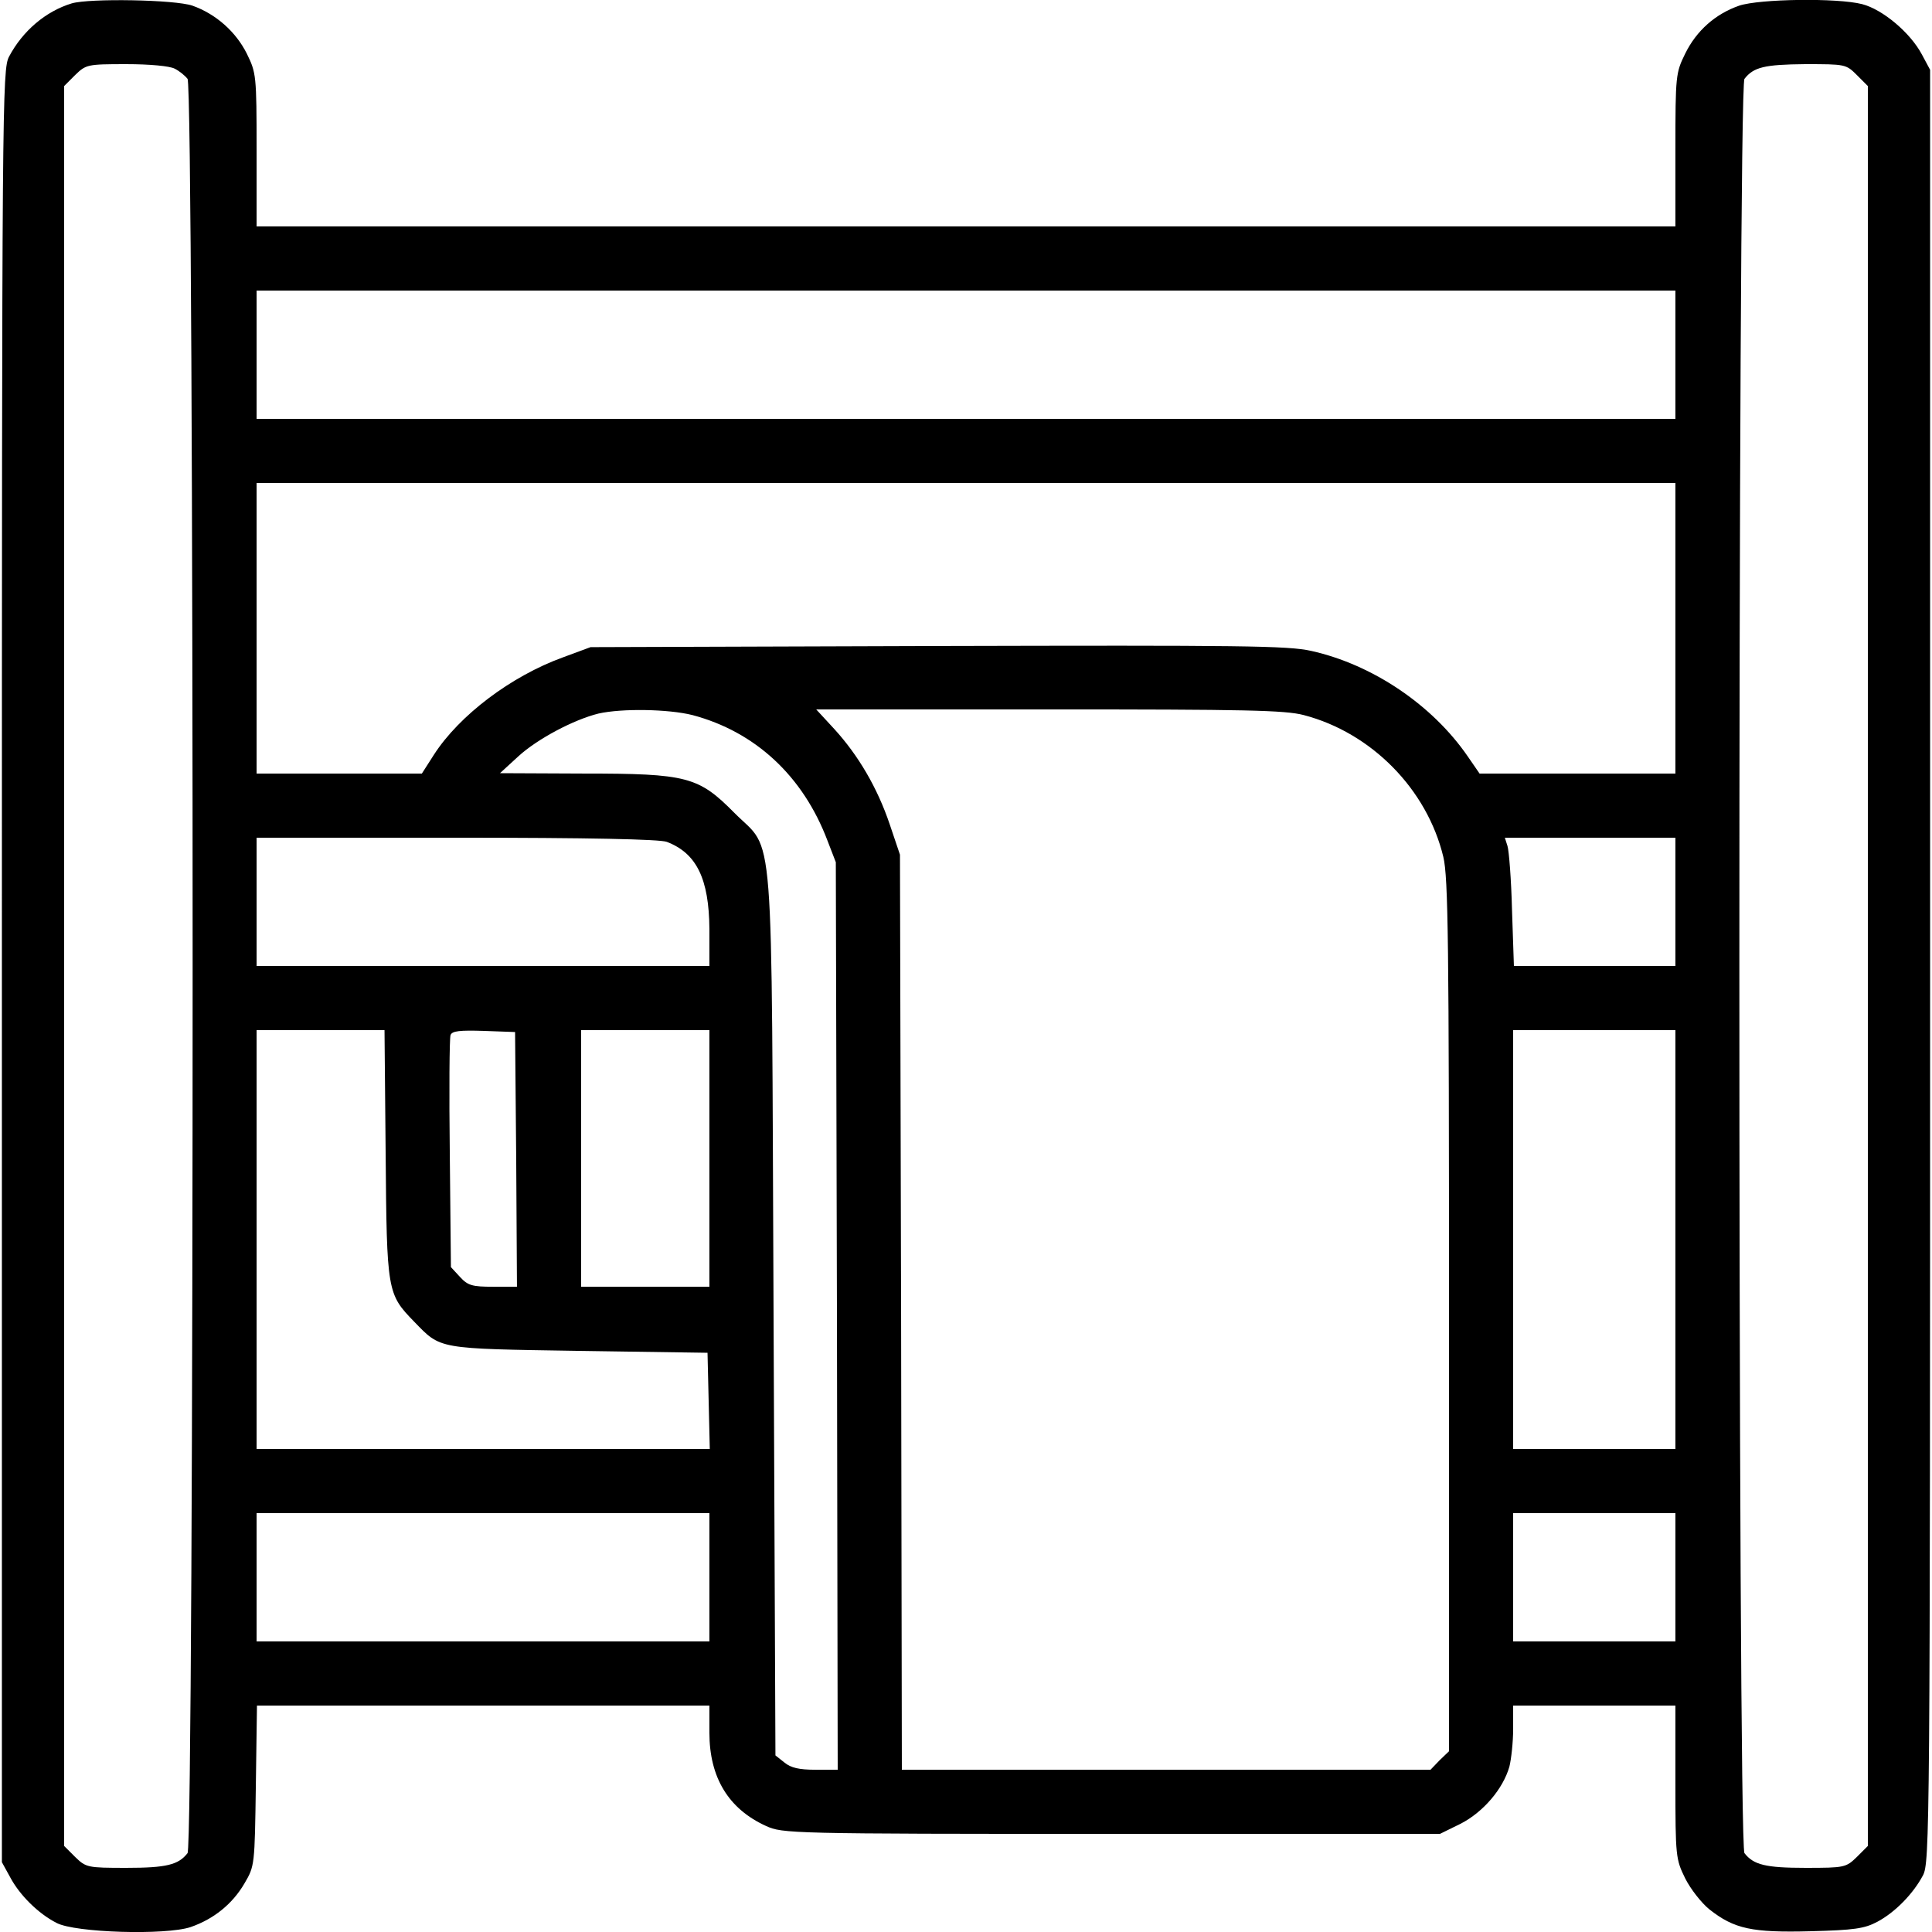 <?xml version="1.0" standalone="no"?>
<!DOCTYPE svg PUBLIC "-//W3C//DTD SVG 20010904//EN"
 "http://www.w3.org/TR/2001/REC-SVG-20010904/DTD/svg10.dtd">
<svg version="1.0" xmlns="http://www.w3.org/2000/svg"
 width="512pt" height="512pt" viewBox="0 0 512 512"
 preserveAspectRatio="xMidYMid meet">

<g transform="translate(0,512) scale(0.1,-0.1)"
fill="#000000" stroke="none">
<path d="M190 5111 c-69 -21 -130 -73 -166 -141 -18 -34 -19 -113 -19 -2410
l0 -2375 22 -40 c25 -47 74 -96 123 -121 49 -26 289 -33 355 -11 61 21 111 61
143 116 27 46 27 48 30 259 l3 212 600 0 599 0 0 -72 c0 -119 51 -202 150
-247 44 -20 61 -21 916 -21 l870 0 55 27 c60 31 112 92 129 151 5 20 10 65 10
100 l0 62 215 0 215 0 0 -203 c0 -198 1 -204 26 -255 14 -28 43 -65 64 -82 66
-52 113 -62 268 -58 116 3 143 7 177 25 47 25 95 74 121 123 18 34 19 113 19
2410 l0 2375 -22 41 c-31 58 -104 119 -158 133 -66 17 -272 14 -326 -4 -63
-22 -113 -66 -143 -127 -25 -51 -26 -57 -26 -255 l0 -203 -1880 0 -1880 0 0
203 c0 198 -1 204 -26 255 -29 58 -82 105 -144 127 -46 16 -273 20 -320 6z
m273 -173 c12 -6 27 -18 34 -27 18 -23 18 -4679 0 -4702 -24 -31 -56 -39 -162
-39 -104 0 -107 1 -136 29 l-29 29 0 2332 0 2332 29 29 c29 28 32 29 136 29
62 0 115 -5 128 -12z m4458 -17 l29 -29 0 -2332 0 -2332 -29 -29 c-29 -28 -32
-29 -136 -29 -106 0 -138 8 -162 39 -18 23 -18 4679 0 4702 24 31 53 38 160
39 107 0 109 0 138 -29z m-481 -741 l0 -170 -1880 0 -1880 0 0 170 0 170 1880
0 1880 0 0 -170z m0 -725 l0 -385 -260 0 -259 0 -31 45 c-94 137 -253 244
-415 280 -61 14 -187 15 -990 13 l-920 -3 -73 -27 c-138 -50 -275 -154 -342
-258 l-32 -50 -219 0 -219 0 0 385 0 385 1880 0 1880 0 0 -385z m-2605 -230
c166 -44 293 -161 358 -333 l22 -57 3 -1202 2 -1203 -59 0 c-43 0 -65 5 -82
19 l-24 19 -5 1169 c-6 1342 4 1220 -104 1329 -95 96 -125 104 -399 104 l-222
1 48 44 c51 47 148 98 213 114 62 14 185 12 249 -4z m1620 0 c180 -47 327
-197 370 -376 13 -55 15 -224 15 -1217 l0 -1153 -25 -24 -24 -25 -700 0 -701
0 -2 1213 -3 1212 -27 80 c-33 98 -84 184 -147 253 l-48 52 616 0 c522 0 626
-2 676 -15z m-1688 -336 c79 -30 112 -98 113 -231 l0 -98 -600 0 -600 0 0 170
0 170 529 0 c351 0 539 -4 558 -11z m2673 -159 l0 -170 -214 0 -214 0 -5 148
c-2 81 -8 157 -12 170 l-7 22 226 0 226 0 0 -170z m-3418 -667 c3 -367 4 -372
76 -446 71 -73 59 -71 437 -77 l340 -5 3 -127 3 -128 -601 0 -600 0 0 555 0
555 169 0 170 0 3 -327z m346 -15 l2 -338 -63 0 c-55 0 -67 3 -88 26 l-24 26
-3 300 c-2 165 -1 307 2 315 4 11 25 13 88 11 l83 -3 3 -337z m512 2 l0 -340
-170 0 -170 0 0 340 0 340 170 0 170 0 0 -340z m2560 -215 l0 -555 -215 0
-215 0 0 555 0 555 215 0 215 0 0 -555z m-2560 -895 l0 -170 -600 0 -600 0 0
170 0 170 600 0 600 0 0 -170z m2560 0 l0 -170 -215 0 -215 0 0 170 0 170 215
0 215 0 0 -170z"/>
</g>
</svg>
